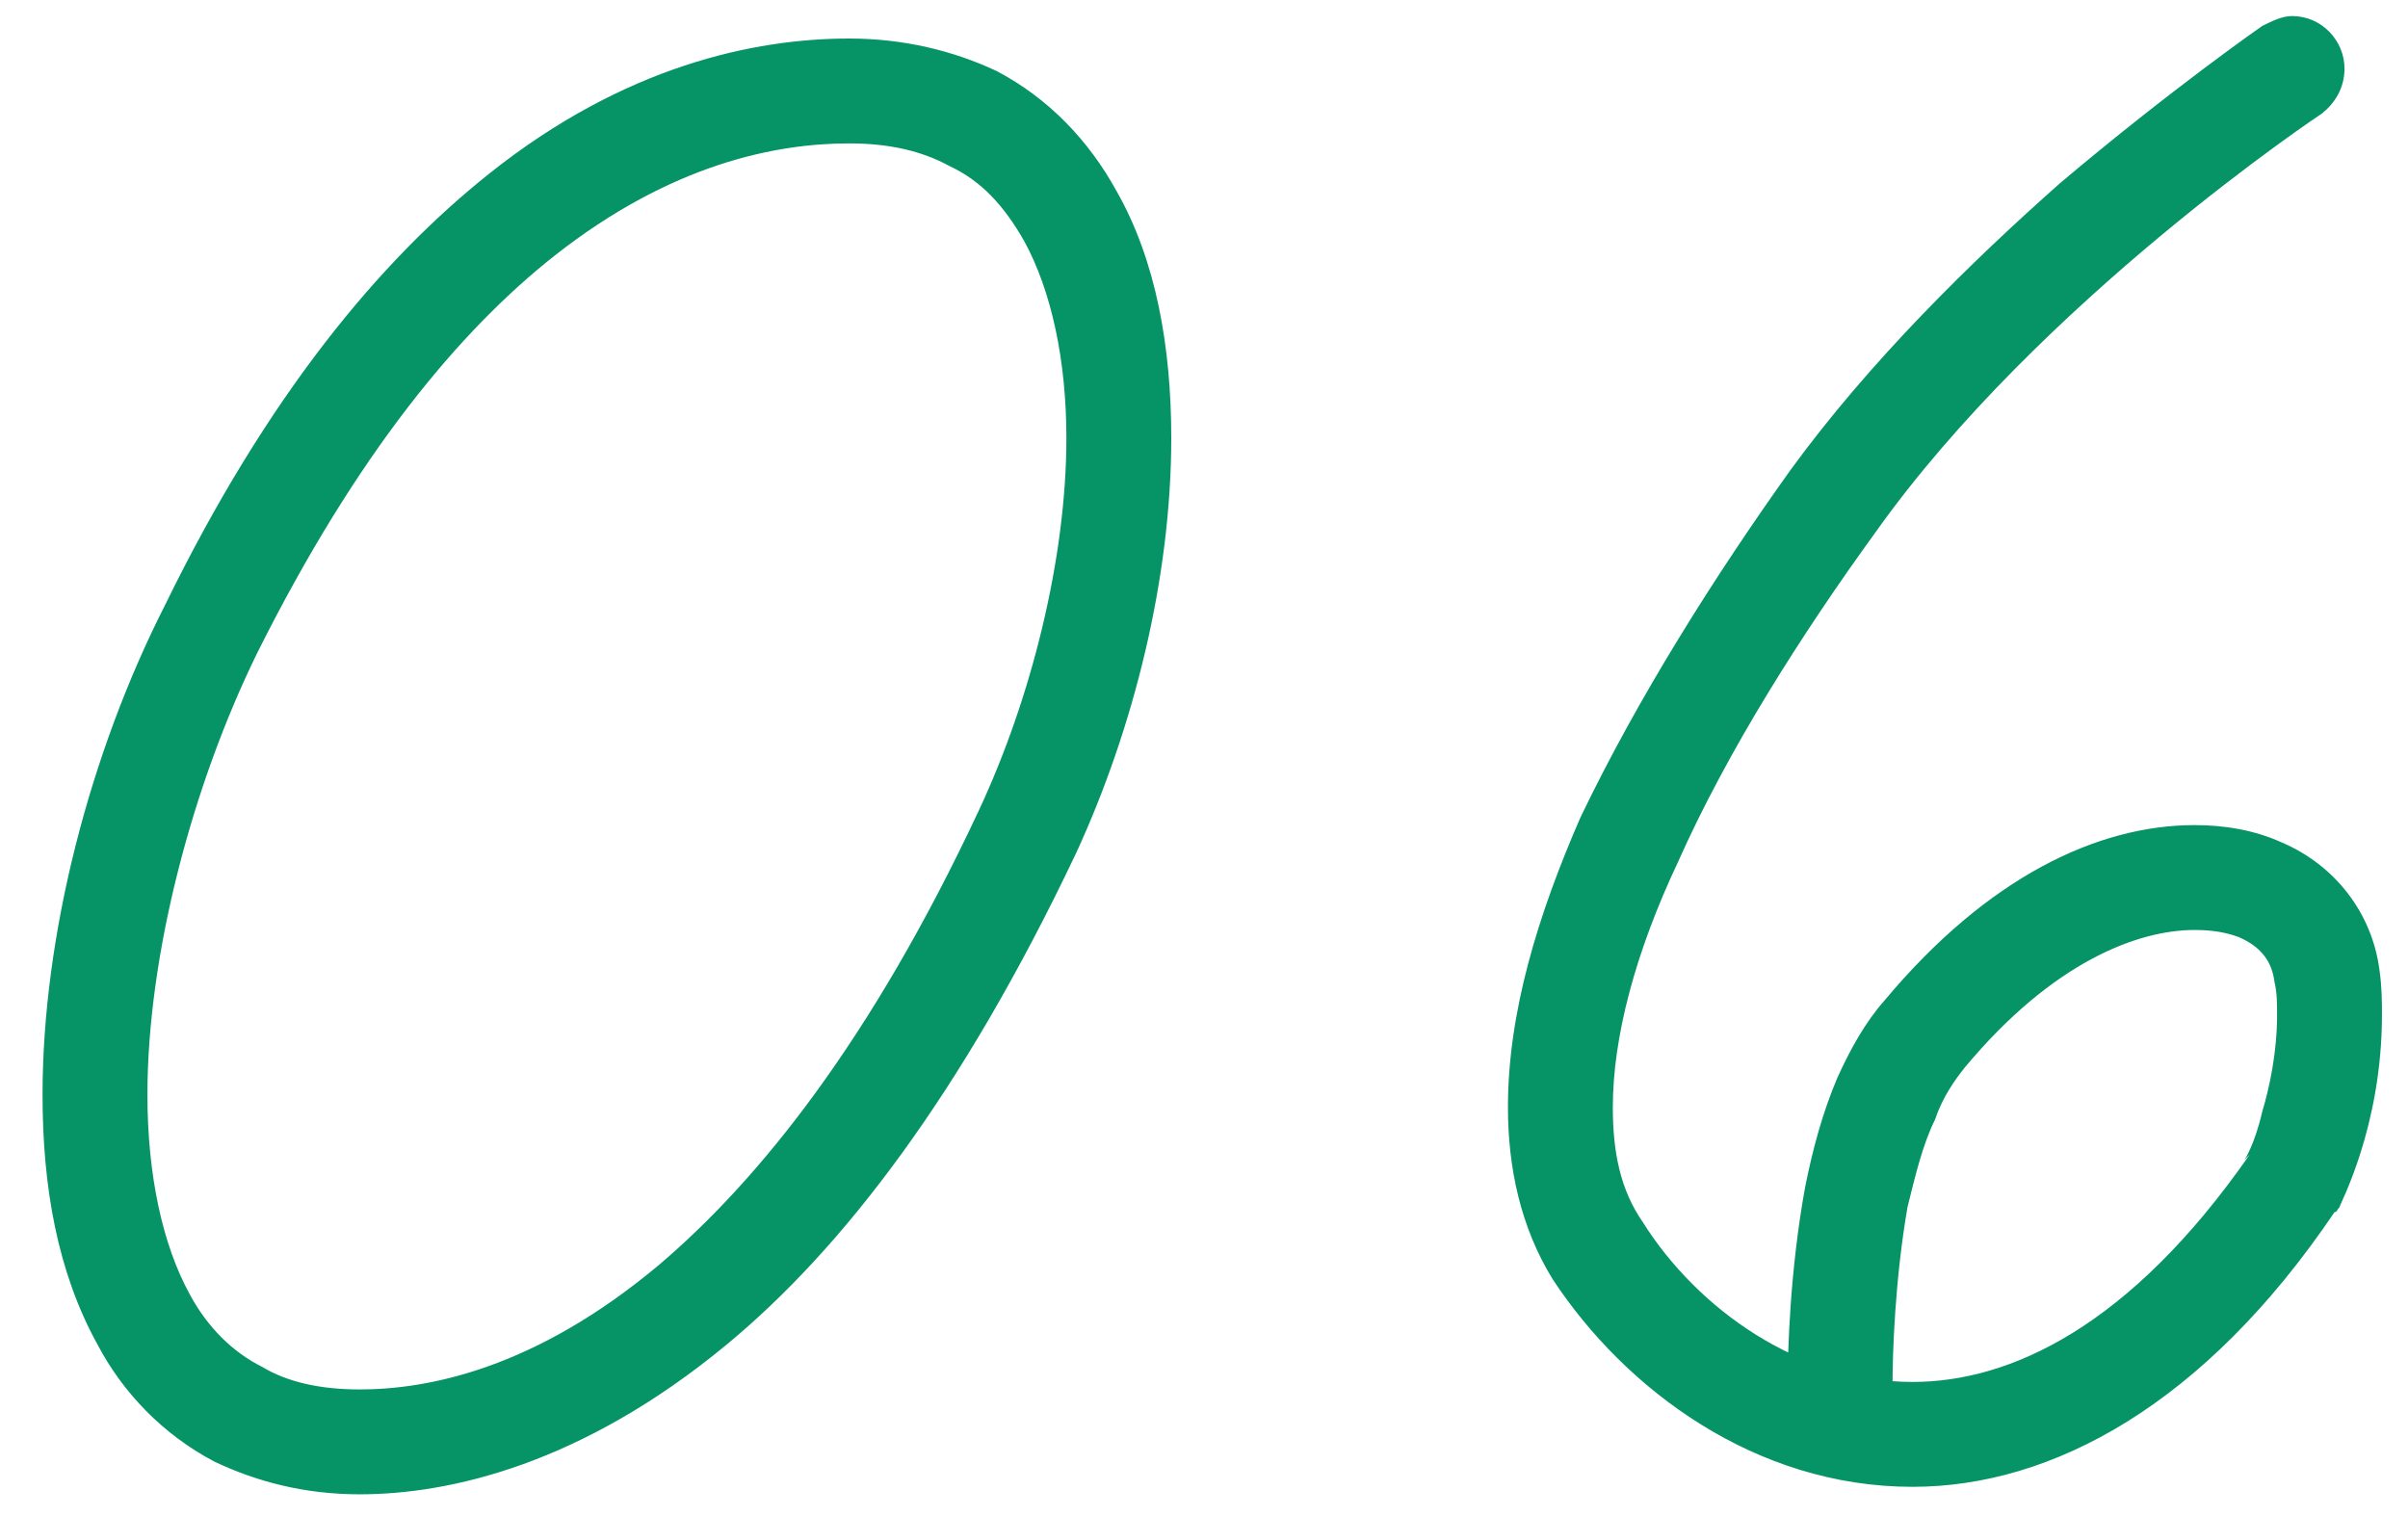 <?xml version="1.0" encoding="UTF-8"?> <svg xmlns="http://www.w3.org/2000/svg" width="27" height="17" viewBox="0 0 27 17" fill="none"><path d="M9.521 0.432C9.829 0.432 10.11 0.712 10.11 1.02C10.11 1.356 9.829 1.608 9.521 1.608C8.709 1.608 7.533 1.832 6.217 2.868C5.153 3.708 4.005 5.08 2.885 7.32C2.157 8.804 1.653 10.708 1.653 12.276C1.653 13.172 1.821 13.956 2.129 14.516C2.325 14.88 2.605 15.16 2.941 15.328C3.221 15.496 3.585 15.58 4.033 15.58C4.789 15.58 5.993 15.356 7.393 14.18C8.513 13.228 9.773 11.66 10.977 9.084C11.566 7.824 11.957 6.256 11.957 4.912C11.957 4.044 11.79 3.26 11.482 2.7C11.258 2.308 11.005 2.028 10.642 1.86C10.334 1.692 9.969 1.608 9.521 1.608C9.185 1.608 8.933 1.356 8.933 1.02C8.933 0.712 9.185 0.432 9.521 0.432C10.137 0.432 10.697 0.572 11.174 0.796C11.761 1.104 12.21 1.58 12.518 2.14C12.966 2.924 13.133 3.904 13.133 4.912C13.133 6.48 12.713 8.16 12.069 9.56C10.781 12.276 9.437 14.012 8.149 15.076C6.525 16.42 5.041 16.756 4.033 16.756C3.417 16.756 2.885 16.616 2.409 16.392C1.821 16.084 1.373 15.608 1.093 15.076C0.645 14.264 0.477 13.312 0.477 12.276C0.477 10.484 1.009 8.44 1.849 6.788C2.997 4.436 4.257 2.924 5.489 1.944C7.001 0.74 8.457 0.432 9.521 0.432ZM25.364 0.292C25.476 0.236 25.588 0.18 25.7 0.18C26.036 0.18 26.288 0.46 26.288 0.768C26.288 0.992 26.176 1.16 26.036 1.272C26.036 1.272 22.872 3.372 21.024 5.976C20.212 7.096 19.372 8.412 18.812 9.672C18.336 10.68 18.084 11.632 18.084 12.416C18.084 12.92 18.168 13.34 18.42 13.704C19.036 14.684 20.184 15.496 21.444 15.496C22.536 15.496 23.88 14.88 25.224 12.948L25.168 13.004C25.168 13.004 25.28 12.836 25.364 12.472C25.448 12.192 25.532 11.8 25.532 11.38C25.532 11.268 25.532 11.128 25.504 11.016C25.476 10.792 25.364 10.624 25.112 10.512C24.972 10.456 24.804 10.428 24.608 10.428C23.964 10.428 23.012 10.792 22.032 11.968C21.92 12.108 21.78 12.304 21.696 12.556C21.556 12.836 21.472 13.2 21.388 13.536C21.248 14.348 21.22 15.16 21.22 15.552C21.22 15.692 21.22 15.776 21.22 15.776C21.22 15.776 21.22 15.776 21.22 15.804C21.22 16.112 20.968 16.392 20.632 16.392C20.324 16.392 20.044 16.14 20.044 15.804C20.044 15.804 20.044 15.72 20.044 15.552C20.044 15.132 20.072 14.236 20.24 13.312C20.324 12.892 20.436 12.472 20.604 12.08C20.744 11.772 20.912 11.464 21.136 11.212C22.284 9.84 23.516 9.252 24.608 9.252C24.944 9.252 25.28 9.308 25.588 9.448C26.176 9.7 26.596 10.232 26.68 10.876C26.708 11.072 26.708 11.24 26.708 11.38C26.708 12.64 26.232 13.508 26.232 13.536C26.204 13.564 26.204 13.592 26.176 13.592C24.72 15.748 23.012 16.672 21.444 16.672C19.68 16.672 18.224 15.58 17.412 14.348C17.048 13.76 16.908 13.088 16.908 12.416C16.908 11.352 17.244 10.26 17.72 9.168C18.364 7.824 19.232 6.452 20.072 5.276C20.968 4.044 22.116 2.924 23.096 2.056C24.356 0.992 25.364 0.292 25.364 0.292Z" fill="#069467"></path></svg> 
